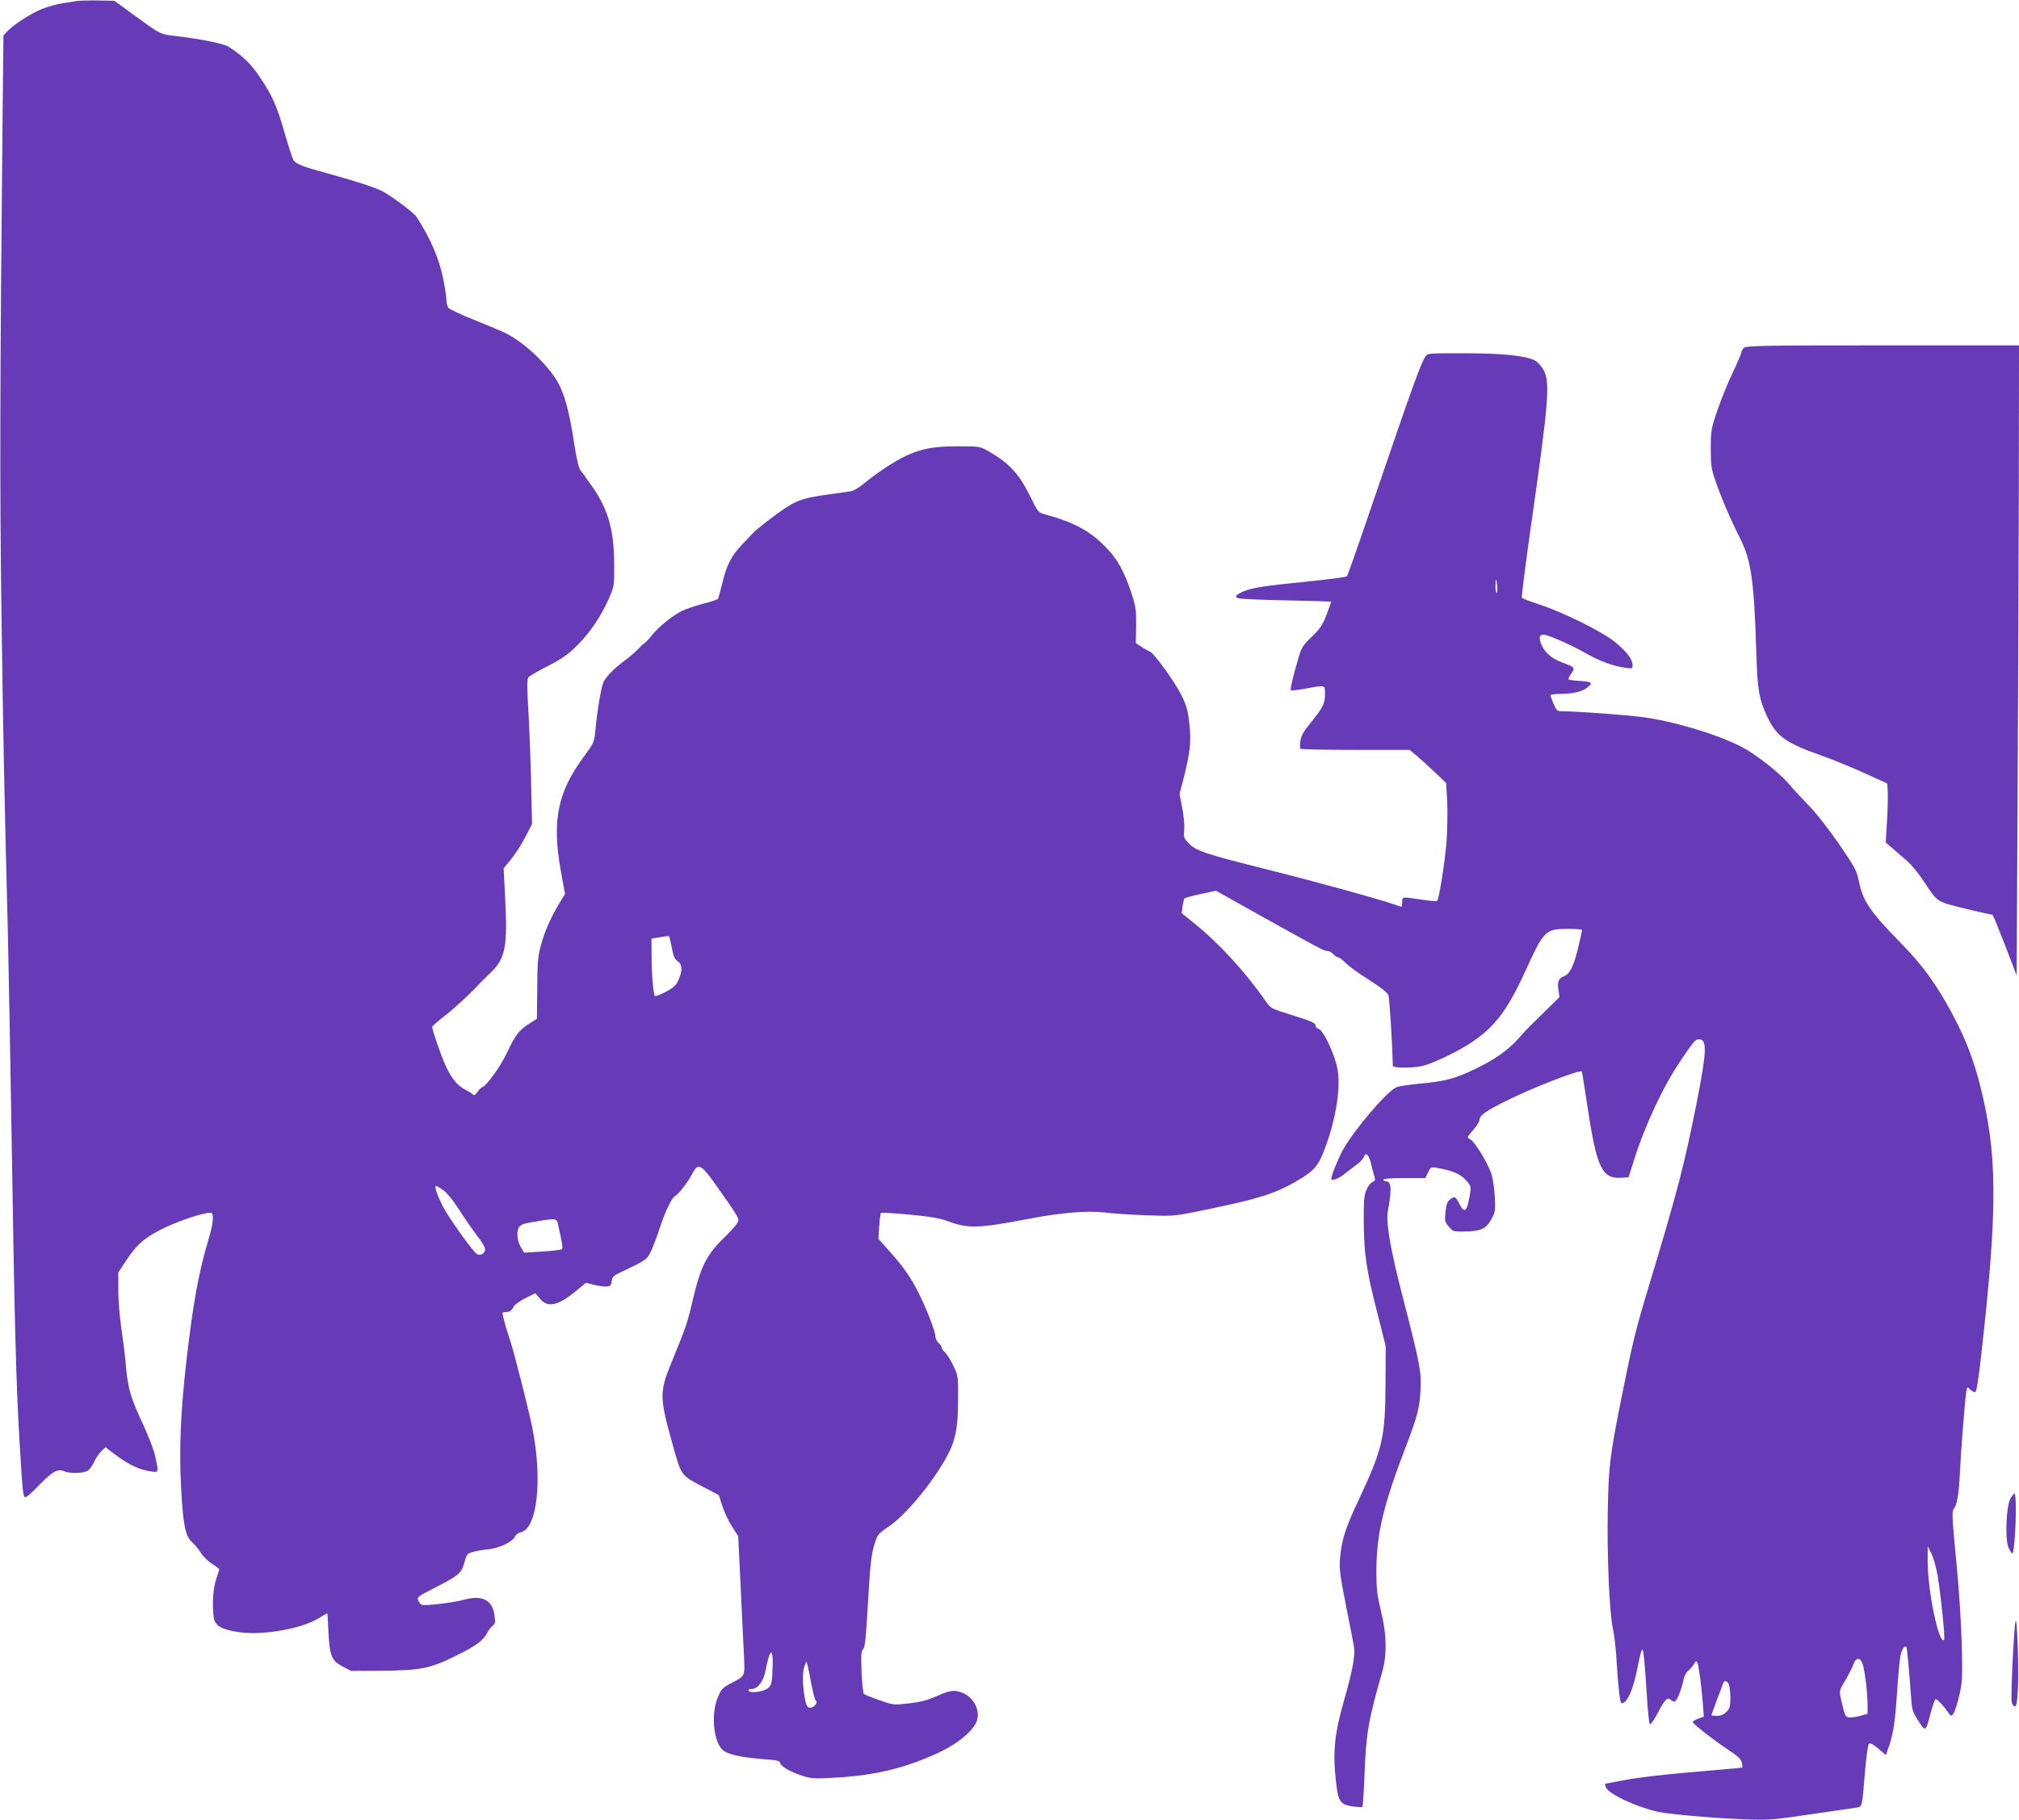 <?xml version="1.0" standalone="no"?>
<!DOCTYPE svg PUBLIC "-//W3C//DTD SVG 20010904//EN"
 "http://www.w3.org/TR/2001/REC-SVG-20010904/DTD/svg10.dtd">
<svg version="1.0" xmlns="http://www.w3.org/2000/svg"
 width="1280pt" height="1154pt" viewBox="0 0 1280 1154"
 preserveAspectRatio="xMidYMid meet">
<g transform="translate(0,1154) scale(0.1,-0.1)"
fill="#673ab7" stroke="none">
<path d="M490 11534 c-14 -2 -56 -9 -95 -15 -38 -6 -97 -23 -130 -36 -70 -29
-178 -99 -217 -140 l-26 -28 -6 -550 c-16 -1621 -18 -2302 -7 -3090 11 -799
17 -1113 41 -2055 5 -212 16 -828 25 -1370 17 -1093 27 -1492 50 -1870 20
-333 21 -343 44 -330 10 5 48 40 85 79 78 80 114 100 152 82 36 -16 126 -14
151 4 13 9 31 35 41 58 11 23 31 53 45 66 l26 24 69 -52 c81 -60 144 -89 212
-100 58 -9 57 -12 35 91 -7 37 -41 125 -73 195 -88 188 -103 242 -117 418 -4
44 -16 136 -26 205 -10 69 -19 176 -19 238 l0 113 47 72 c72 109 121 151 247
212 98 47 244 95 290 95 25 0 20 -63 -14 -176 -62 -207 -97 -403 -140 -779
-35 -313 -45 -544 -32 -785 13 -244 27 -312 71 -350 16 -14 40 -43 54 -66 14
-23 46 -54 71 -70 25 -16 46 -32 46 -35 0 -3 -9 -32 -20 -64 -20 -59 -26 -170
-14 -246 8 -49 54 -74 164 -89 145 -21 389 22 495 86 32 19 58 34 60 34 1 0 5
-53 7 -118 8 -152 20 -182 90 -219 l53 -28 195 1 c244 2 304 13 465 92 130 64
177 98 202 145 8 17 24 38 35 47 18 14 19 23 13 68 -13 96 -77 129 -190 99
-74 -20 -249 -41 -270 -33 -9 3 -19 16 -24 28 -7 21 0 26 88 71 171 87 185 99
204 166 16 56 19 61 54 70 21 6 66 14 99 17 70 7 154 47 169 81 5 12 21 24 36
27 105 21 140 335 73 666 -24 119 -113 467 -138 545 -13 38 -31 96 -39 128
-15 56 -15 57 6 57 28 0 41 9 55 37 7 12 40 35 74 52 l62 31 29 -35 c49 -60
116 -45 234 53 l58 48 50 -13 c28 -7 64 -12 80 -11 26 3 30 8 33 34 3 28 10
35 70 63 153 72 156 75 184 138 14 32 36 90 48 128 32 102 79 202 100 211 22
11 82 89 110 143 35 69 55 60 148 -72 155 -220 153 -216 134 -246 -9 -14 -51
-60 -93 -101 -100 -99 -138 -176 -185 -375 -36 -155 -43 -175 -138 -407 -76
-188 -76 -218 11 -527 53 -190 50 -186 194 -261 l96 -50 23 -71 c13 -39 40
-98 62 -130 l38 -60 15 -307 c8 -169 17 -366 21 -438 7 -149 11 -139 -81 -187
-55 -29 -62 -37 -85 -92 -43 -104 -27 -275 30 -330 31 -30 124 -50 274 -61 76
-5 89 -9 93 -25 6 -23 76 -60 155 -84 48 -14 77 -14 209 -6 248 15 438 63 647
161 109 52 195 121 228 182 43 81 -23 191 -123 205 -31 4 -57 -2 -122 -31 -63
-28 -107 -39 -179 -47 -96 -11 -98 -11 -186 20 -49 17 -94 35 -99 40 -5 5 -12
68 -15 140 -4 109 -2 134 10 144 12 9 18 71 31 297 13 232 21 299 38 358 22
73 23 74 97 125 104 71 265 265 357 427 61 108 79 191 79 370 1 153 1 156 -30
220 -17 36 -41 74 -52 84 -12 11 -22 24 -22 31 0 7 -9 20 -20 30 -11 10 -20
29 -20 43 0 29 -57 177 -108 277 -46 92 -95 163 -182 260 l-71 80 5 79 c3 43
8 81 11 85 3 3 86 -2 183 -11 135 -13 193 -23 245 -43 125 -46 193 -44 506 16
215 41 379 54 491 40 48 -6 164 -14 257 -17 156 -6 177 -5 303 20 402 81 511
114 659 202 95 56 124 86 158 170 77 189 115 404 93 532 -15 89 -88 247 -119
257 -12 3 -21 14 -21 24 0 14 -29 27 -142 62 -139 43 -142 45 -172 88 -127
184 -301 374 -458 499 l-76 61 5 43 c3 24 9 46 12 51 4 4 51 17 103 28 l97 21
257 -144 c405 -226 428 -238 449 -238 11 0 28 -9 38 -20 9 -11 23 -20 30 -20
7 0 29 -16 48 -36 18 -19 85 -68 148 -107 74 -47 117 -81 123 -97 7 -19 24
-283 28 -447 0 -17 122 -17 188 -2 64 15 215 87 299 141 157 103 236 205 351
455 122 267 129 273 276 273 47 0 86 -3 86 -7 0 -4 -11 -54 -25 -113 -28 -117
-53 -166 -89 -180 -35 -13 -44 -35 -36 -87 l7 -45 -83 -82 c-45 -44 -92 -90
-103 -101 -12 -11 -45 -46 -73 -79 -69 -77 -152 -135 -279 -196 -128 -61 -191
-77 -344 -91 -66 -6 -134 -16 -151 -23 -56 -20 -265 -265 -339 -395 -30 -54
-75 -165 -75 -186 0 -15 42 -1 76 25 21 17 58 45 81 62 24 17 45 40 49 50 11
37 32 18 47 -44 8 -35 18 -73 22 -85 5 -16 2 -23 -13 -27 -10 -4 -28 -25 -38
-49 -16 -36 -19 -65 -18 -212 2 -203 16 -295 87 -575 l52 -205 -1 -230 c-2
-358 -16 -417 -181 -769 -76 -163 -97 -230 -108 -351 -5 -60 0 -103 38 -295
25 -124 48 -242 51 -262 9 -54 -8 -148 -65 -347 -58 -203 -70 -320 -50 -501
14 -132 26 -152 104 -164 32 -5 60 -6 64 -3 3 4 10 98 14 210 10 257 24 339
111 642 32 110 30 242 -7 390 -25 104 -29 138 -29 260 1 228 44 411 188 785
73 192 87 247 92 360 6 110 -5 167 -109 570 -83 320 -112 490 -98 563 26 137
22 187 -14 187 -8 0 -15 5 -15 10 0 6 51 10 133 10 l133 0 17 35 c16 34 19 36
55 30 98 -17 147 -37 183 -76 35 -38 36 -40 28 -92 -18 -112 -34 -126 -69 -57
-23 45 -29 47 -59 23 -16 -13 -23 -34 -27 -78 -6 -56 -4 -63 21 -93 25 -30 30
-32 93 -31 107 1 142 16 175 74 26 47 28 55 24 145 -3 52 -13 119 -22 147 -24
71 -106 205 -134 219 -22 11 -22 12 18 58 23 26 41 55 41 65 0 28 37 55 168
120 166 83 466 200 480 187 2 -3 17 -94 33 -203 61 -409 94 -480 220 -471 l44
3 33 105 c73 231 187 473 299 638 81 119 91 132 114 132 53 0 50 -76 -16 -410
-77 -386 -118 -547 -301 -1153 -85 -281 -104 -361 -168 -679 -80 -398 -87
-457 -93 -736 -6 -285 10 -664 33 -762 8 -36 19 -128 23 -205 11 -178 22 -265
31 -265 38 0 76 88 106 248 10 50 21 92 25 92 9 0 15 -64 30 -295 5 -93 14
-174 19 -178 4 -5 27 28 51 73 43 83 61 102 82 81 6 -6 17 -11 23 -11 14 0 47
83 58 142 4 21 17 45 30 55 12 10 29 29 36 42 10 19 14 21 20 10 9 -16 26
-142 36 -264 l6 -80 -36 -13 c-21 -8 -36 -17 -34 -22 6 -15 123 -107 214 -168
71 -47 93 -67 97 -89 3 -15 4 -29 3 -31 -2 -1 -83 -9 -182 -17 -304 -25 -485
-46 -584 -66 -52 -10 -98 -19 -102 -19 -4 0 -3 -11 4 -25 20 -44 209 -130 342
-156 82 -15 348 -38 529 -45 164 -6 184 -4 422 31 138 20 267 39 288 42 45 7
41 -6 60 221 8 96 19 178 25 184 8 8 25 -1 60 -30 l48 -41 23 66 c27 82 37
159 51 373 6 91 15 182 21 202 9 35 25 55 35 45 4 -4 16 -131 30 -319 5 -80 9
-93 46 -150 46 -71 46 -72 78 50 12 45 26 84 30 87 8 5 50 -38 82 -85 17 -24
18 -24 32 -6 8 10 25 61 37 113 20 88 21 111 16 331 -4 141 -18 358 -36 537
-24 248 -27 303 -16 315 22 25 33 89 40 225 7 149 33 475 41 522 6 31 6 31 26
11 10 -10 25 -17 31 -15 8 2 21 86 38 238 106 945 103 1277 -12 1724 -43 165
-96 296 -181 453 -101 184 -184 297 -318 433 -193 197 -239 264 -265 390 -14
69 -24 88 -126 237 -62 90 -145 197 -188 240 -42 43 -100 106 -129 140 -66 77
-215 193 -306 239 -160 81 -438 163 -631 187 -111 14 -416 36 -500 36 -33 0
-37 4 -55 46 -11 25 -20 50 -20 55 0 5 28 9 63 9 77 1 133 13 166 37 43 33 36
40 -38 45 -38 2 -73 6 -76 10 -4 4 4 20 16 37 27 37 24 41 -57 70 -66 24 -113
65 -134 118 -17 45 -8 65 27 57 48 -12 177 -70 260 -118 87 -49 171 -80 246
-90 45 -7 47 -6 47 17 0 36 -37 85 -110 145 -79 65 -319 185 -475 237 -60 20
-113 40 -117 44 -3 3 23 209 58 456 111 776 122 905 82 985 -13 25 -37 52 -53
62 -57 32 -204 48 -452 48 -230 0 -233 0 -247 -22 -31 -49 -81 -188 -332 -923
-86 -253 -160 -464 -164 -469 -5 -5 -111 -19 -237 -32 -284 -28 -367 -41 -419
-64 -51 -22 -61 -36 -31 -44 12 -4 149 -10 305 -13 155 -3 282 -7 282 -9 0 -1
-14 -38 -30 -82 -26 -66 -40 -88 -93 -139 -57 -54 -65 -68 -85 -134 -35 -121
-54 -200 -48 -206 3 -3 46 2 95 11 127 23 121 24 121 -34 0 -62 -12 -86 -89
-181 -46 -56 -62 -84 -67 -117 -3 -23 -3 -46 1 -50 4 -4 161 -7 349 -7 l343 0
44 -37 c24 -20 76 -67 116 -105 l71 -68 7 -115 c3 -63 1 -178 -4 -255 -11
-134 -47 -363 -60 -377 -3 -4 -49 0 -101 8 -124 18 -120 19 -120 -16 0 -16 -2
-30 -4 -30 -2 0 -23 7 -47 15 -89 32 -503 146 -799 220 -395 99 -455 119 -501
165 -34 35 -36 39 -31 88 2 29 -3 90 -13 140 l-17 87 26 100 c42 169 49 234
36 349 -9 82 -19 115 -49 176 -41 83 -174 268 -200 278 -9 3 -33 16 -53 30
l-37 24 2 111 c1 98 -3 123 -27 197 -49 150 -93 228 -171 306 -99 100 -200
154 -382 203 -40 11 -44 15 -92 114 -72 146 -136 214 -274 291 -45 25 -55 26
-185 26 -152 0 -226 -14 -325 -59 -71 -32 -183 -106 -267 -175 -30 -25 -68
-48 -85 -51 -16 -2 -80 -11 -141 -20 -189 -26 -218 -39 -389 -169 -38 -30 -77
-61 -85 -70 -8 -9 -41 -43 -72 -75 -70 -73 -103 -136 -129 -250 -12 -48 -24
-92 -27 -98 -4 -5 -47 -20 -97 -32 -49 -13 -108 -33 -130 -44 -61 -30 -150
-102 -192 -155 -21 -26 -42 -49 -48 -51 -5 -2 -23 -19 -40 -37 -16 -17 -52
-49 -80 -69 -76 -57 -125 -107 -140 -143 -15 -34 -40 -186 -51 -309 -7 -69
-10 -76 -72 -160 -168 -227 -204 -408 -146 -728 l26 -144 -36 -59 c-54 -89
-93 -178 -117 -267 -19 -68 -22 -109 -23 -272 l-2 -193 -52 -33 c-59 -37 -88
-74 -136 -179 -37 -81 -128 -209 -155 -220 -10 -3 -25 -18 -35 -33 -10 -15
-21 -23 -25 -18 -3 6 -25 20 -47 31 -54 27 -90 71 -130 157 -28 62 -84 223
-84 244 0 4 36 36 80 70 66 51 179 156 225 209 6 6 34 34 63 62 97 91 111 166
94 489 l-9 175 49 60 c27 34 68 97 90 141 l41 80 -6 275 c-4 151 -12 357 -18
458 -9 145 -8 186 2 198 6 8 62 40 123 71 87 45 126 72 182 127 83 82 158 193
205 303 34 77 34 79 33 223 -2 216 -41 349 -147 495 -27 39 -58 81 -68 95 -11
16 -25 76 -39 170 -31 202 -61 313 -106 390 -64 110 -209 247 -324 305 -25 13
-115 51 -200 85 -85 34 -161 69 -167 78 -7 9 -13 31 -13 50 0 19 -9 79 -20
133 -27 132 -79 254 -170 395 -15 24 -161 133 -215 161 -45 24 -185 69 -350
114 -152 41 -193 57 -213 81 -6 8 -32 86 -57 173 -51 177 -77 237 -161 361
-53 79 -107 131 -195 188 -30 19 -177 49 -324 66 -112 13 -103 9 -275 134
l-125 91 -105 2 c-58 1 -116 -1 -130 -3z m9002 -3716 c2 -21 0 -38 -4 -38 -4
0 -8 21 -7 48 1 52 6 48 11 -10z m-5233 -2287 c10 -55 18 -73 37 -86 30 -19
32 -62 5 -120 -14 -32 -31 -48 -80 -74 -34 -18 -65 -30 -69 -27 -10 11 -21
135 -21 253 l-1 111 53 9 c28 5 55 8 58 7 3 -2 11 -35 18 -73z m-1448 -1538
c23 -17 62 -64 96 -118 31 -49 83 -125 116 -168 41 -54 56 -83 52 -96 -7 -23
-31 -34 -51 -23 -25 14 -183 235 -219 307 -35 72 -53 125 -40 125 4 0 24 -12
46 -27z m724 -205 c29 -127 35 -162 28 -169 -4 -4 -60 -11 -124 -15 l-116 -7
-21 35 c-26 42 -29 109 -7 132 15 15 29 19 130 35 89 15 104 13 110 -11z
m8749 -2238 c22 -136 49 -400 41 -408 -33 -33 -105 314 -104 503 l0 90 23 -45
c13 -25 31 -88 40 -140z m-7386 -590 c-3 -86 -7 -103 -25 -121 -24 -25 -116
-39 -127 -20 -5 7 2 11 18 11 40 0 76 48 90 119 27 144 50 149 44 11z m6911
27 c14 -42 31 -183 31 -258 l0 -56 -39 -11 c-21 -7 -52 -12 -69 -12 -34 0 -35
3 -62 123 -10 46 -9 50 30 114 21 36 44 81 50 99 15 46 45 46 59 1z m-6664
-132 c10 -49 21 -93 26 -96 15 -9 0 -37 -23 -45 -28 -9 -37 4 -48 72 -13 79
-13 156 1 191 l12 28 8 -30 c4 -16 15 -70 24 -120z m5815 6 c5 -11 10 -49 10
-86 0 -57 -3 -69 -25 -90 -16 -17 -35 -25 -60 -25 -19 0 -35 2 -35 4 0 2 16
46 35 98 20 51 38 99 40 106 6 18 23 15 35 -7z"/>
<path d="M11056 9334 c-9 -8 -16 -21 -16 -28 0 -7 -25 -65 -55 -129 -31 -64
-74 -172 -97 -239 -40 -117 -42 -129 -42 -243 0 -110 3 -128 33 -214 38 -108
90 -230 154 -357 70 -139 88 -272 102 -734 7 -226 17 -282 68 -393 59 -126
118 -168 342 -247 66 -23 188 -73 270 -110 l150 -68 3 -58 c1 -33 -1 -117 -5
-187 l-8 -129 42 -36 c23 -21 65 -57 93 -81 30 -25 79 -86 115 -142 66 -101
74 -109 146 -133 37 -12 266 -66 281 -66 3 0 38 -87 79 -192 l74 -193 6 1120
c3 616 7 1515 8 1997 l1 878 -864 0 c-770 0 -867 -2 -880 -16z"/>
<path d="M12746 2038 c-27 -45 -36 -256 -13 -310 9 -21 20 -38 25 -38 10 0 22
151 22 288 0 50 -4 92 -8 92 -4 0 -16 -14 -26 -32z"/>
<path d="M12778 1260 c-10 -39 -32 -485 -24 -514 3 -14 12 -26 20 -26 10 0 15
27 19 108 7 126 -5 468 -15 432z"/>
</g>
</svg>
